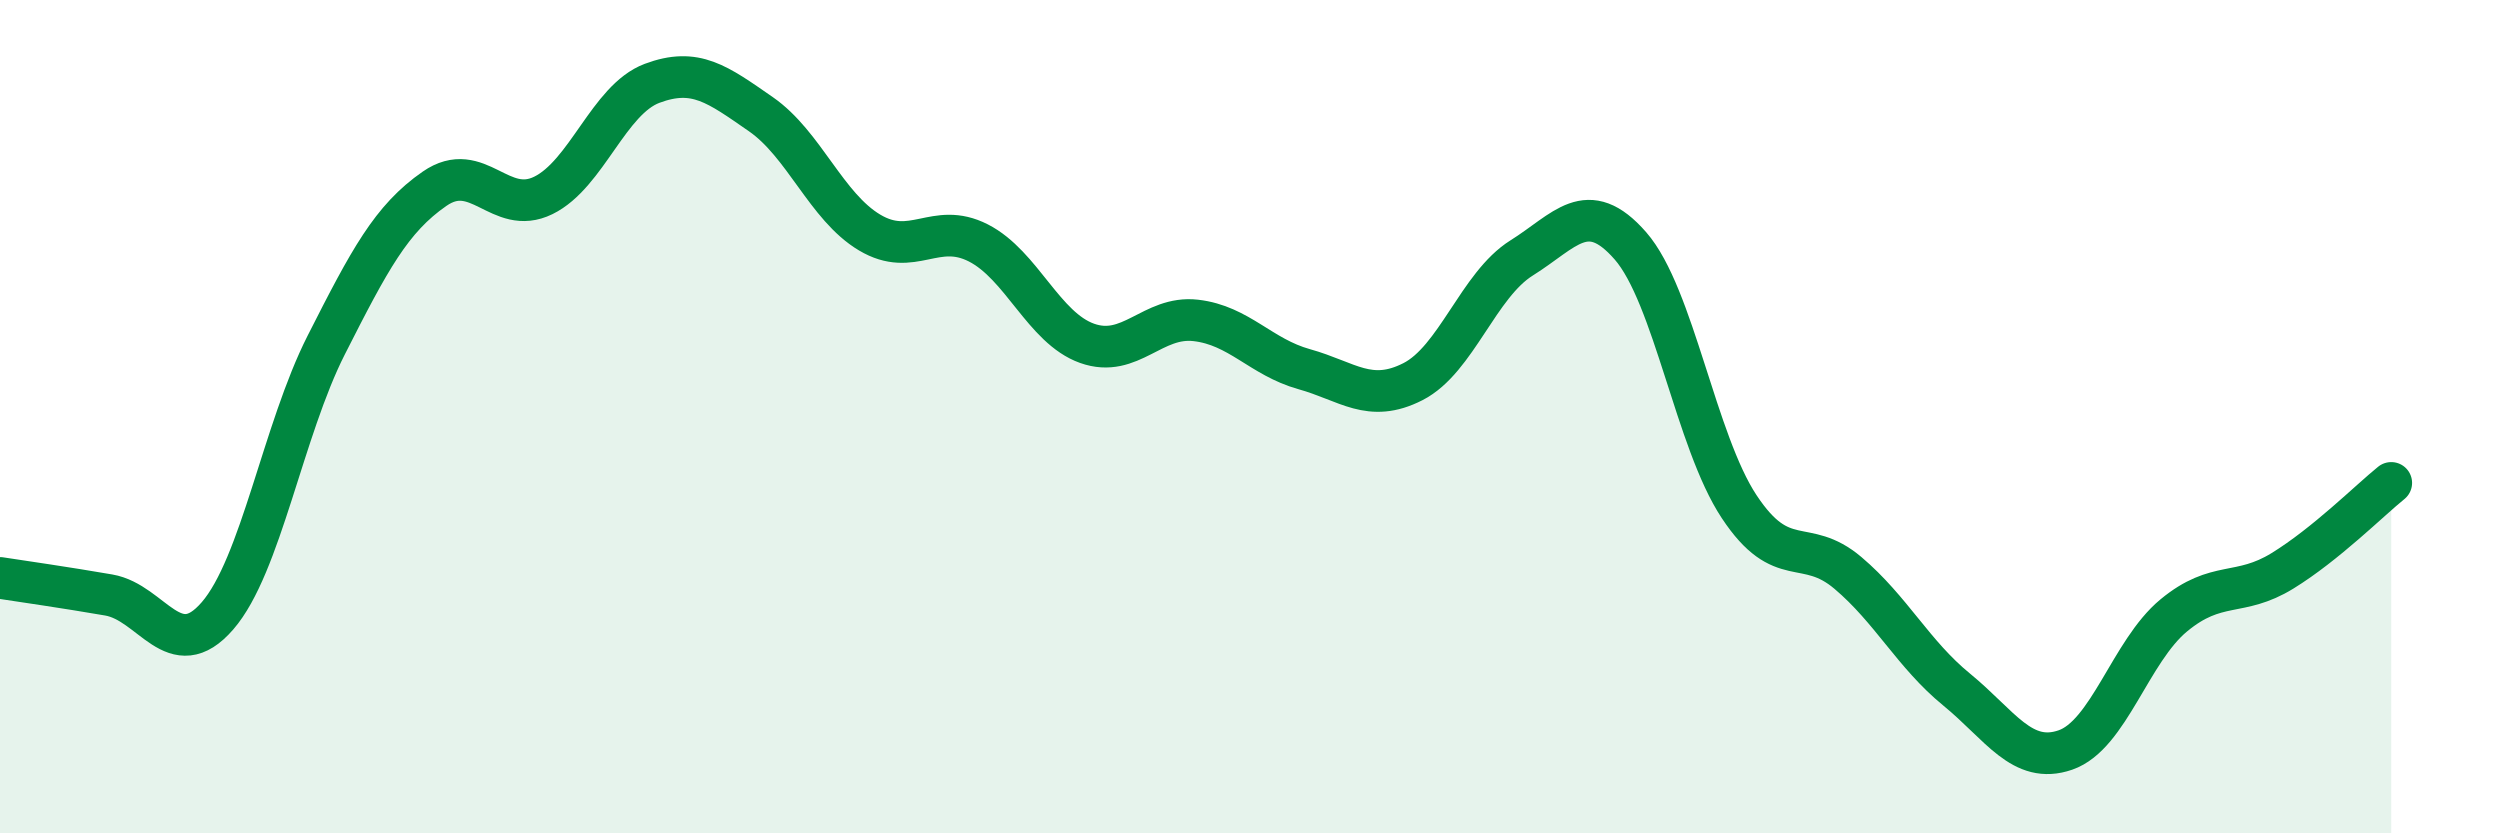 
    <svg width="60" height="20" viewBox="0 0 60 20" xmlns="http://www.w3.org/2000/svg">
      <path
        d="M 0,13.87 C 0.52,13.95 1.57,14.1 2.61,14.28 C 3.65,14.46 4.18,15.98 5.22,14.78 C 6.26,13.58 6.79,10.33 7.83,8.28 C 8.87,6.23 9.39,5.25 10.43,4.53 C 11.47,3.81 12,5.2 13.04,4.69 C 14.08,4.18 14.61,2.39 15.65,2 C 16.69,1.61 17.22,2.02 18.26,2.74 C 19.3,3.46 19.83,4.96 20.87,5.58 C 21.91,6.2 22.44,5.3 23.48,5.83 C 24.52,6.36 25.05,7.87 26.09,8.24 C 27.13,8.61 27.66,7.57 28.7,7.69 C 29.74,7.81 30.26,8.57 31.3,8.86 C 32.34,9.15 32.87,9.69 33.91,9.16 C 34.95,8.63 35.48,6.84 36.52,6.19 C 37.56,5.54 38.09,4.71 39.13,5.9 C 40.17,7.09 40.7,10.59 41.74,12.16 C 42.78,13.73 43.31,12.87 44.35,13.75 C 45.39,14.63 45.92,15.7 46.96,16.55 C 48,17.4 48.53,18.36 49.57,18 C 50.61,17.64 51.13,15.63 52.17,14.77 C 53.21,13.91 53.74,14.34 54.78,13.7 C 55.82,13.06 56.87,12.01 57.39,11.59L57.39 20L0 20Z"
        fill="#008740"
        opacity="0.1"
        stroke-linecap="round"
        stroke-linejoin="round"
      />
      <path
        d="M 0,13.87 C 0.52,13.95 1.57,14.1 2.61,14.28 C 3.65,14.46 4.18,15.98 5.22,14.78 C 6.26,13.58 6.79,10.33 7.83,8.28 C 8.87,6.23 9.39,5.25 10.43,4.53 C 11.47,3.81 12,5.2 13.04,4.69 C 14.08,4.18 14.61,2.39 15.65,2 C 16.69,1.61 17.22,2.02 18.26,2.74 C 19.3,3.46 19.83,4.96 20.87,5.58 C 21.91,6.2 22.44,5.3 23.48,5.83 C 24.52,6.36 25.05,7.87 26.09,8.24 C 27.13,8.61 27.66,7.57 28.7,7.69 C 29.74,7.81 30.26,8.57 31.3,8.86 C 32.34,9.15 32.87,9.69 33.91,9.16 C 34.95,8.63 35.48,6.84 36.52,6.19 C 37.56,5.54 38.09,4.71 39.13,5.9 C 40.17,7.09 40.7,10.59 41.74,12.16 C 42.78,13.73 43.31,12.87 44.35,13.75 C 45.39,14.63 45.92,15.7 46.96,16.55 C 48,17.4 48.53,18.36 49.57,18 C 50.61,17.64 51.13,15.63 52.17,14.77 C 53.21,13.91 53.74,14.34 54.78,13.7 C 55.82,13.06 56.87,12.01 57.39,11.59"
        stroke="#008740"
        stroke-width="1"
        fill="none"
        stroke-linecap="round"
        stroke-linejoin="round"
      />
    </svg>
  